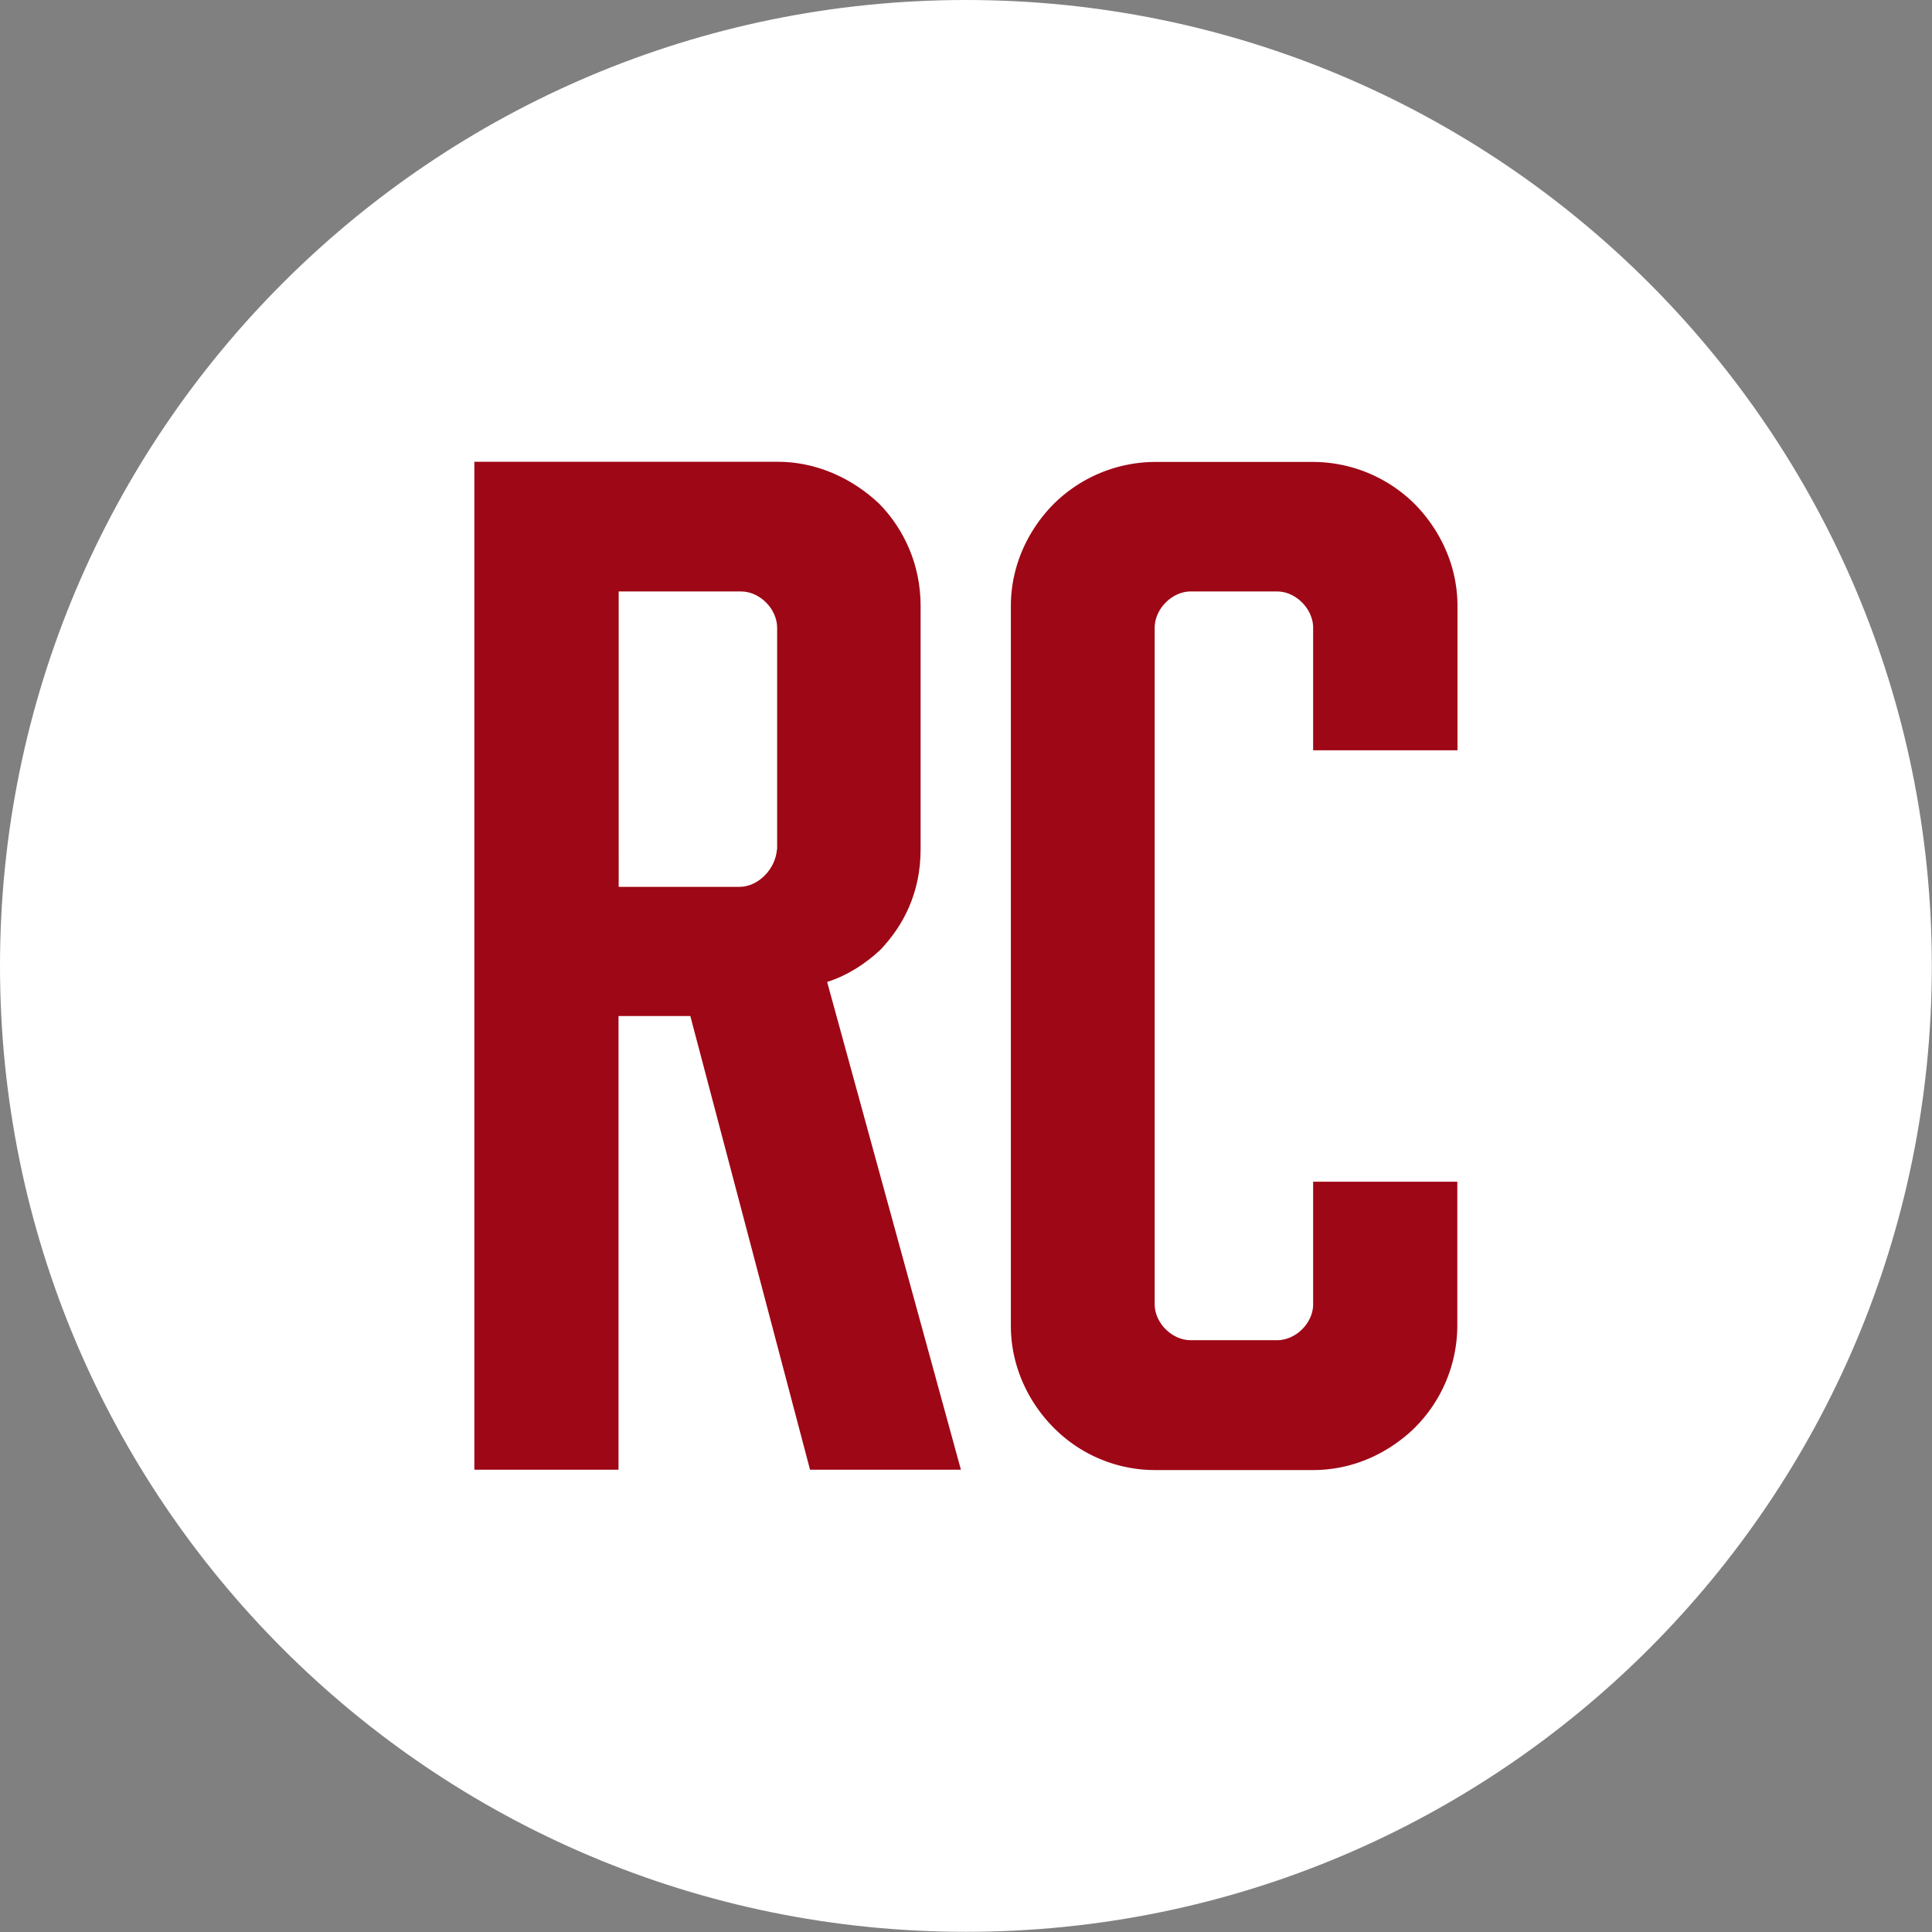 <?xml version="1.0" encoding="UTF-8"?>
<svg data-bbox="0 0 112.16 112.16" viewBox="0 0 112.17 112.17" xmlns="http://www.w3.org/2000/svg" data-type="color">
    <rect x="0" y="0" width="112.17" height="112.17" fill="#808080" stroke="none"/>
    <g>
        <path fill="#ffffff" d="M112.16 56.08c0 30.972-25.108 56.08-56.08 56.08C25.108 112.16 0 87.052 0 56.08 0 25.108 25.108 0 56.08 0c30.972 0 56.08 25.108 56.08 56.08z" data-color="1"/>
        <path d="M48.02 57.01c1.1-.34 2.18-1.01 3.09-1.86 1.35-1.42 2.34-3.32 2.34-5.85V35.18c0-2.34-.92-4.42-2.41-5.94-1.6-1.51-3.69-2.43-5.87-2.43H27.54v58.52h8.37V58.99h4.17l6.95 26.34h8.76L48.02 57Zm-2.91-7.7c-.09 1.17-1.1 2.18-2.18 2.18h-7.01V34.34h7.11c1.08 0 2.09 1.01 2.09 2.11v12.86Z" fill="#9e0716" data-color="2"/>
        <path d="M84.62 43.56v-8.37c0-2.25-.92-4.26-2.34-5.78a8.4 8.4 0 0 0-6.03-2.59h-9.19a8.4 8.4 0 0 0-6.03 2.59c-1.42 1.51-2.34 3.53-2.34 5.78v41.79c0 2.43 1.1 4.61 2.68 6.1a8.269 8.269 0 0 0 5.68 2.27h9.19c2.25 0 4.26-.92 5.78-2.34a8.4 8.4 0 0 0 2.59-6.03v-8.37h-8.37v7.11c0 1.1-1.01 2.09-2.09 2.09h-5.02c-1.08 0-2.09-.99-2.09-2.09V36.45c0-1.1 1.01-2.11 2.09-2.11h5.02c1.08 0 2.09 1.01 2.09 2.11v7.11h8.37Z" fill="#9e0716" data-color="2"/>
    </g>
</svg>
